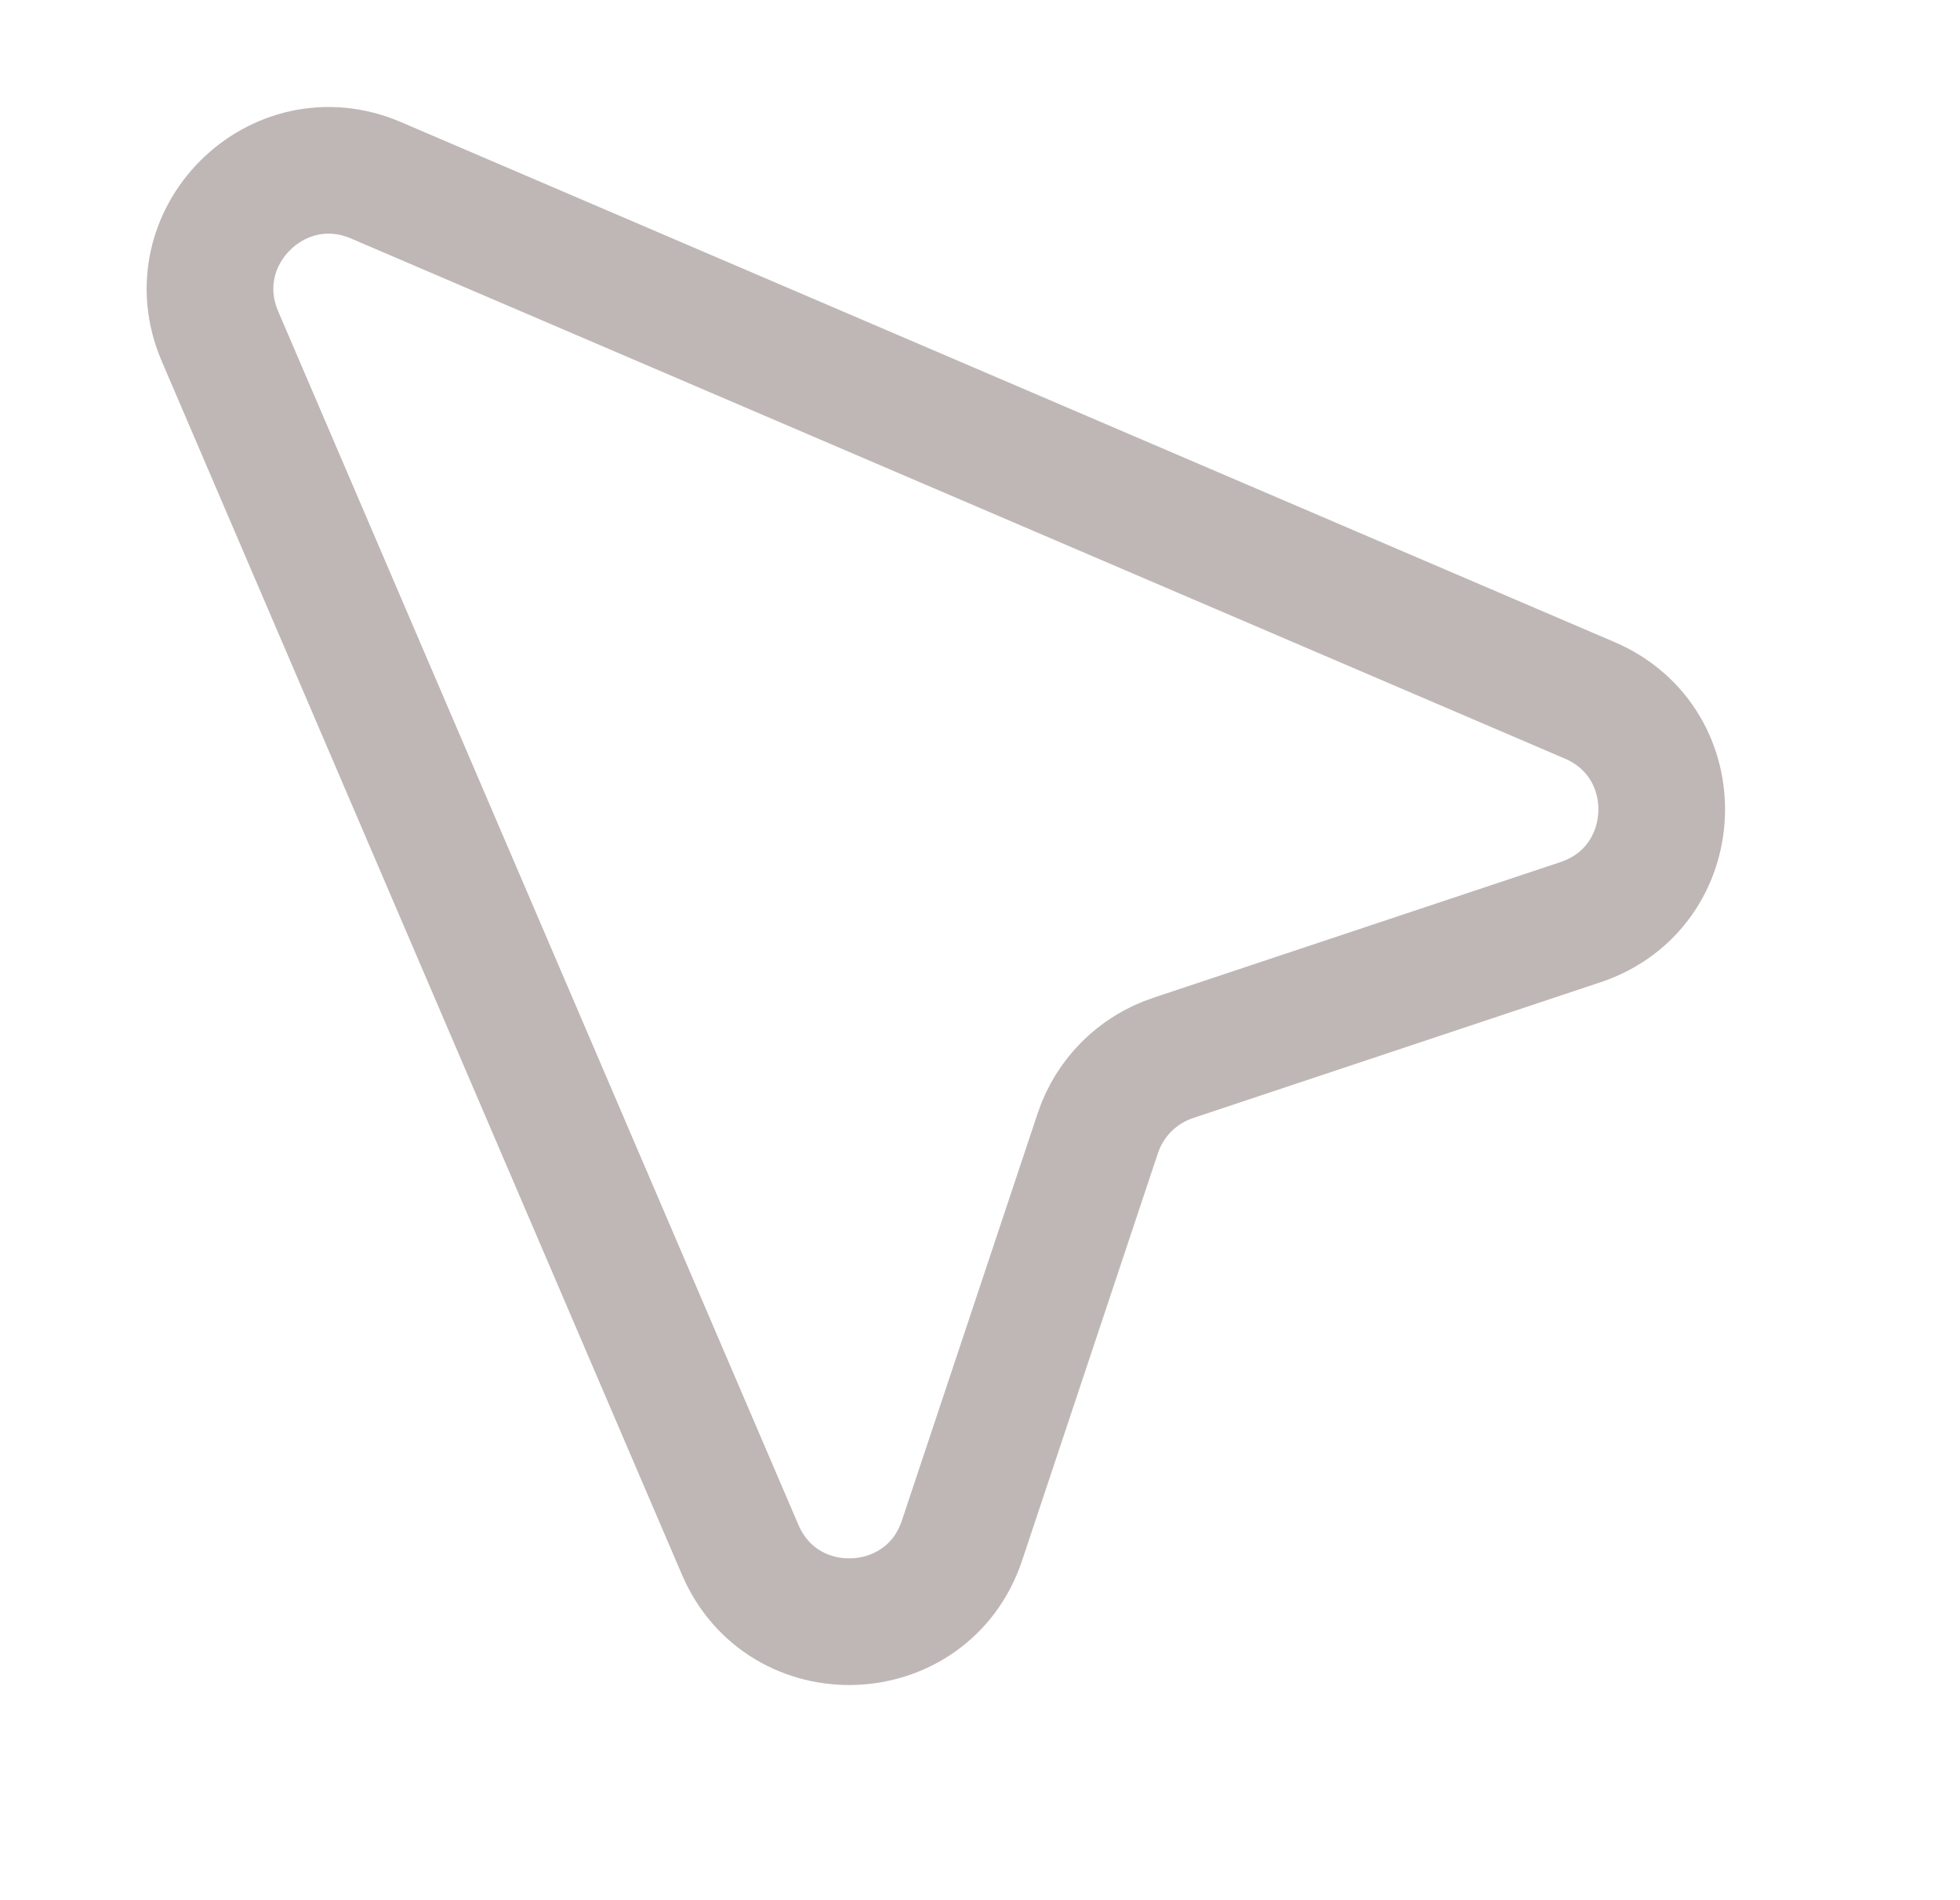 <?xml version="1.0" encoding="UTF-8"?>
<svg xmlns="http://www.w3.org/2000/svg" width="33" height="32" viewBox="0 0 33 32" fill="none">
  <path d="M6.33 3.036C4.67 2.325 2.992 4.003 3.703 5.662L12.462 26.098C13.186 27.788 15.616 27.687 16.197 25.943L18.484 19.082C18.683 18.485 19.152 18.016 19.749 17.817L26.61 15.53C28.355 14.948 28.456 12.519 26.765 11.794L6.33 3.036Z" stroke="#BFB7B6" stroke-width="2.133" stroke-linejoin="round"></path>
</svg>
